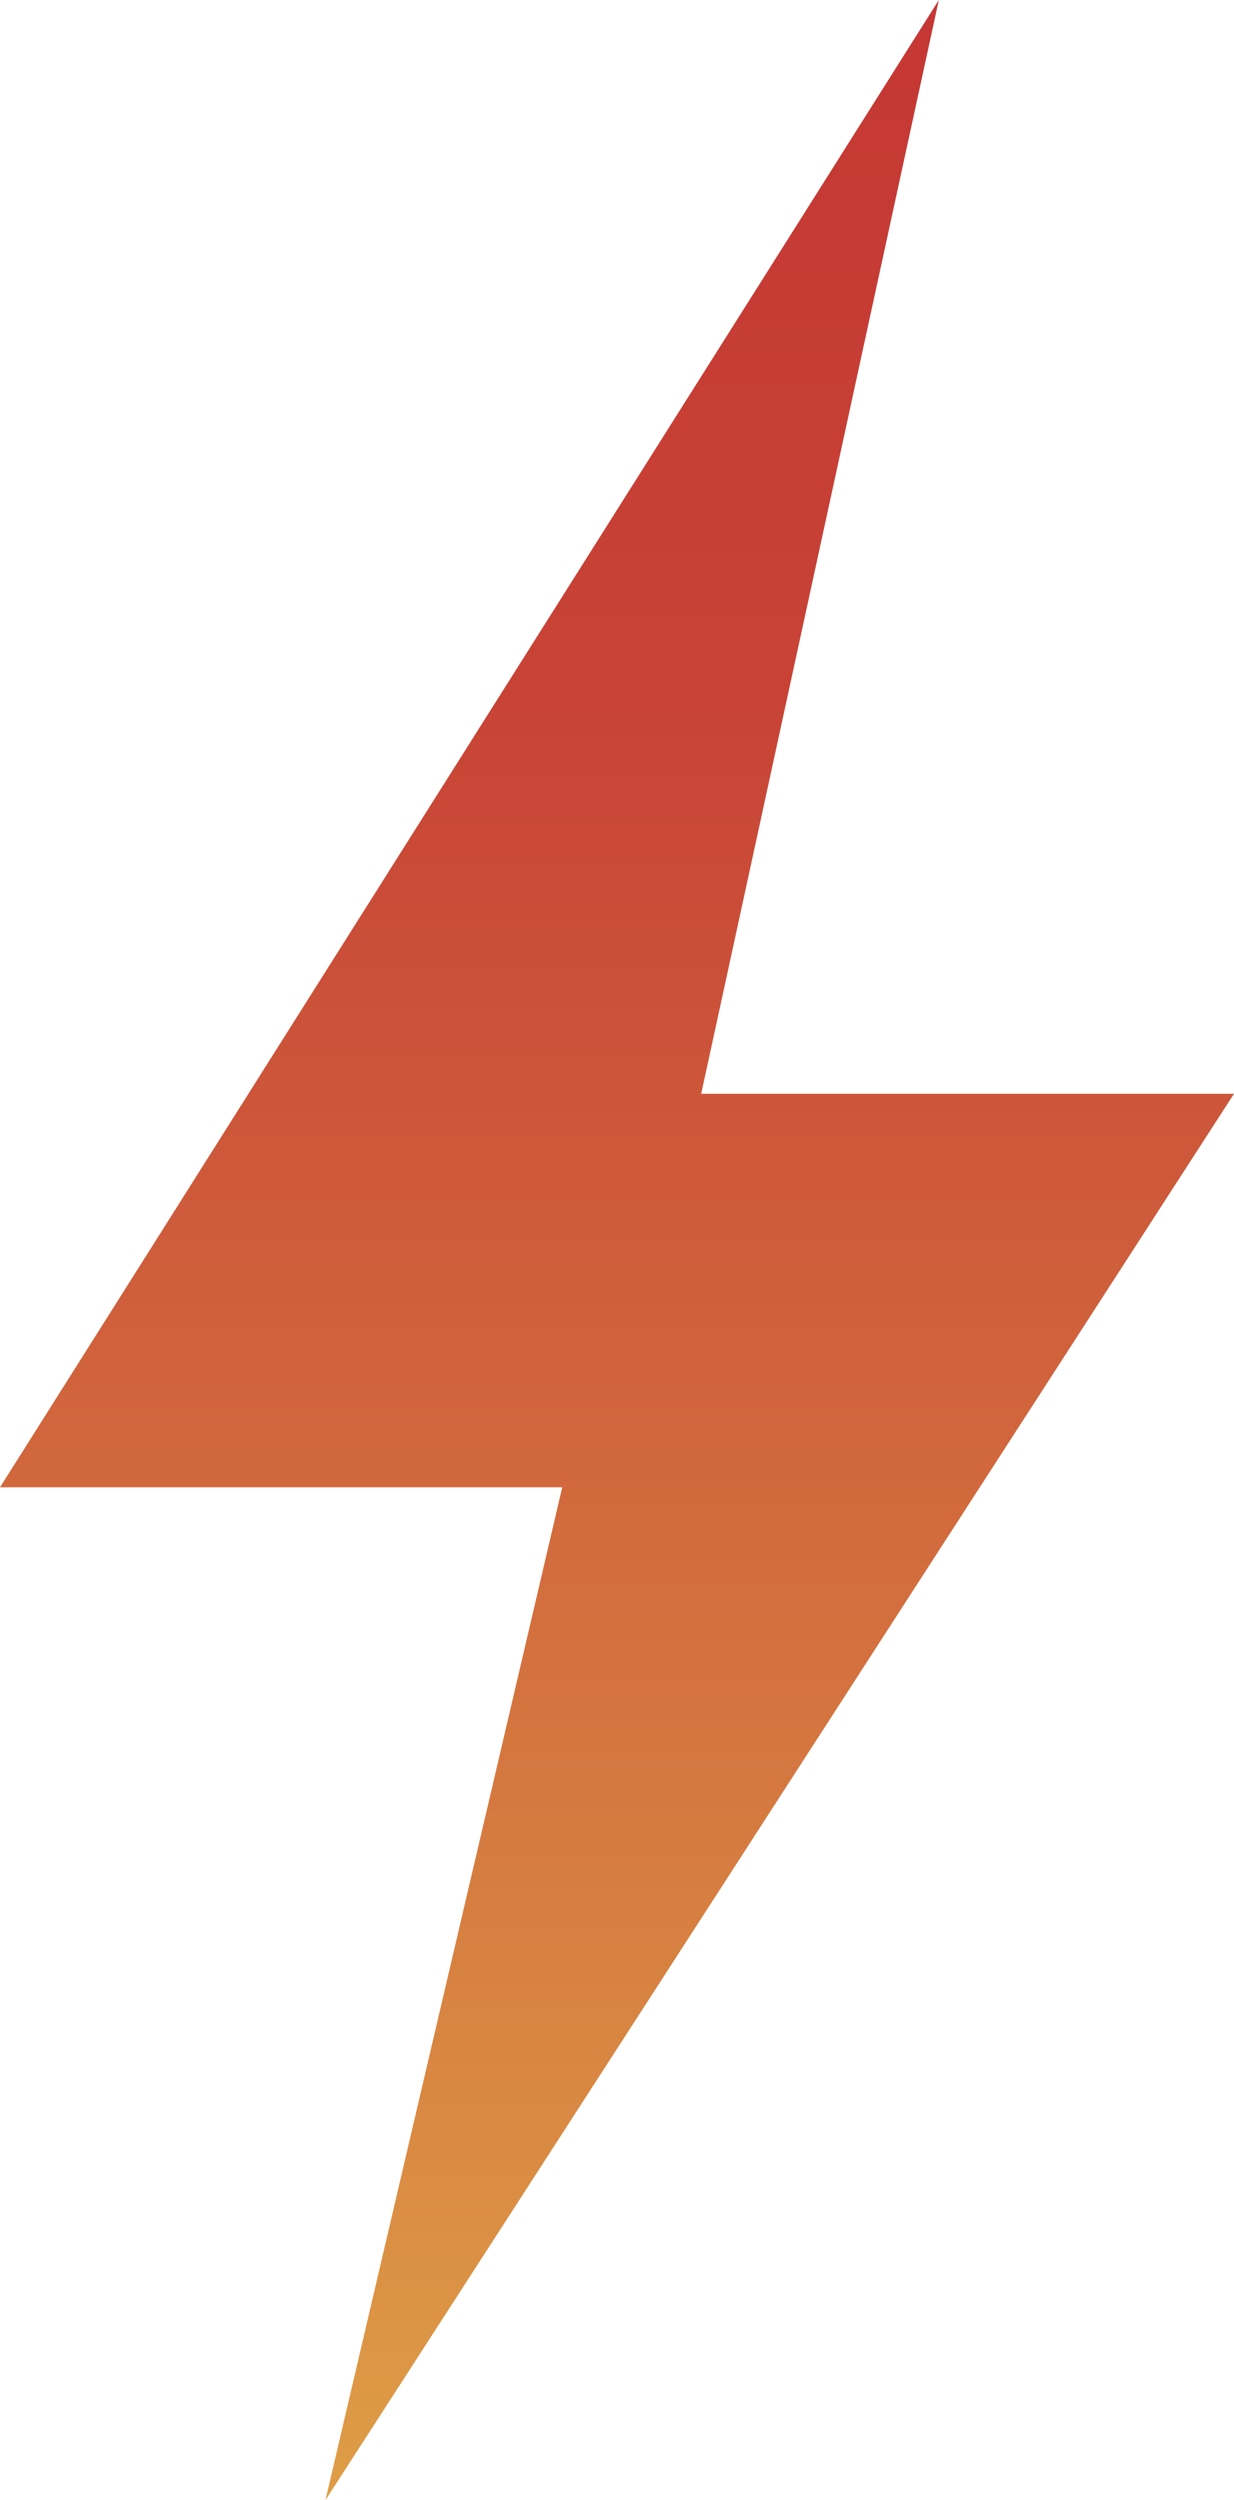 <svg xmlns="http://www.w3.org/2000/svg" xmlns:xlink="http://www.w3.org/1999/xlink" width="387.679" height="785" viewBox="0 0 387.679 785">
  <defs>
    <linearGradient id="linear-gradient" x1="0.5" x2="0.5" y2="1" gradientUnits="objectBoundingBox">
      <stop offset="0" stop-color="#c53734"/>
      <stop offset="0.279" stop-color="#c84336"/>
      <stop offset="0.544" stop-color="#d0623c"/>
      <stop offset="1" stop-color="#de9d46"/>
    </linearGradient>
  </defs>
  <path id="Path_14" data-name="Path 14" d="M251.04,476.517H74.4l294.948-467L294.691,352.948H462.081L176.655,794.516Z" transform="translate(-74.402 -9.516)" fill="url(#linear-gradient)"/>
</svg>
